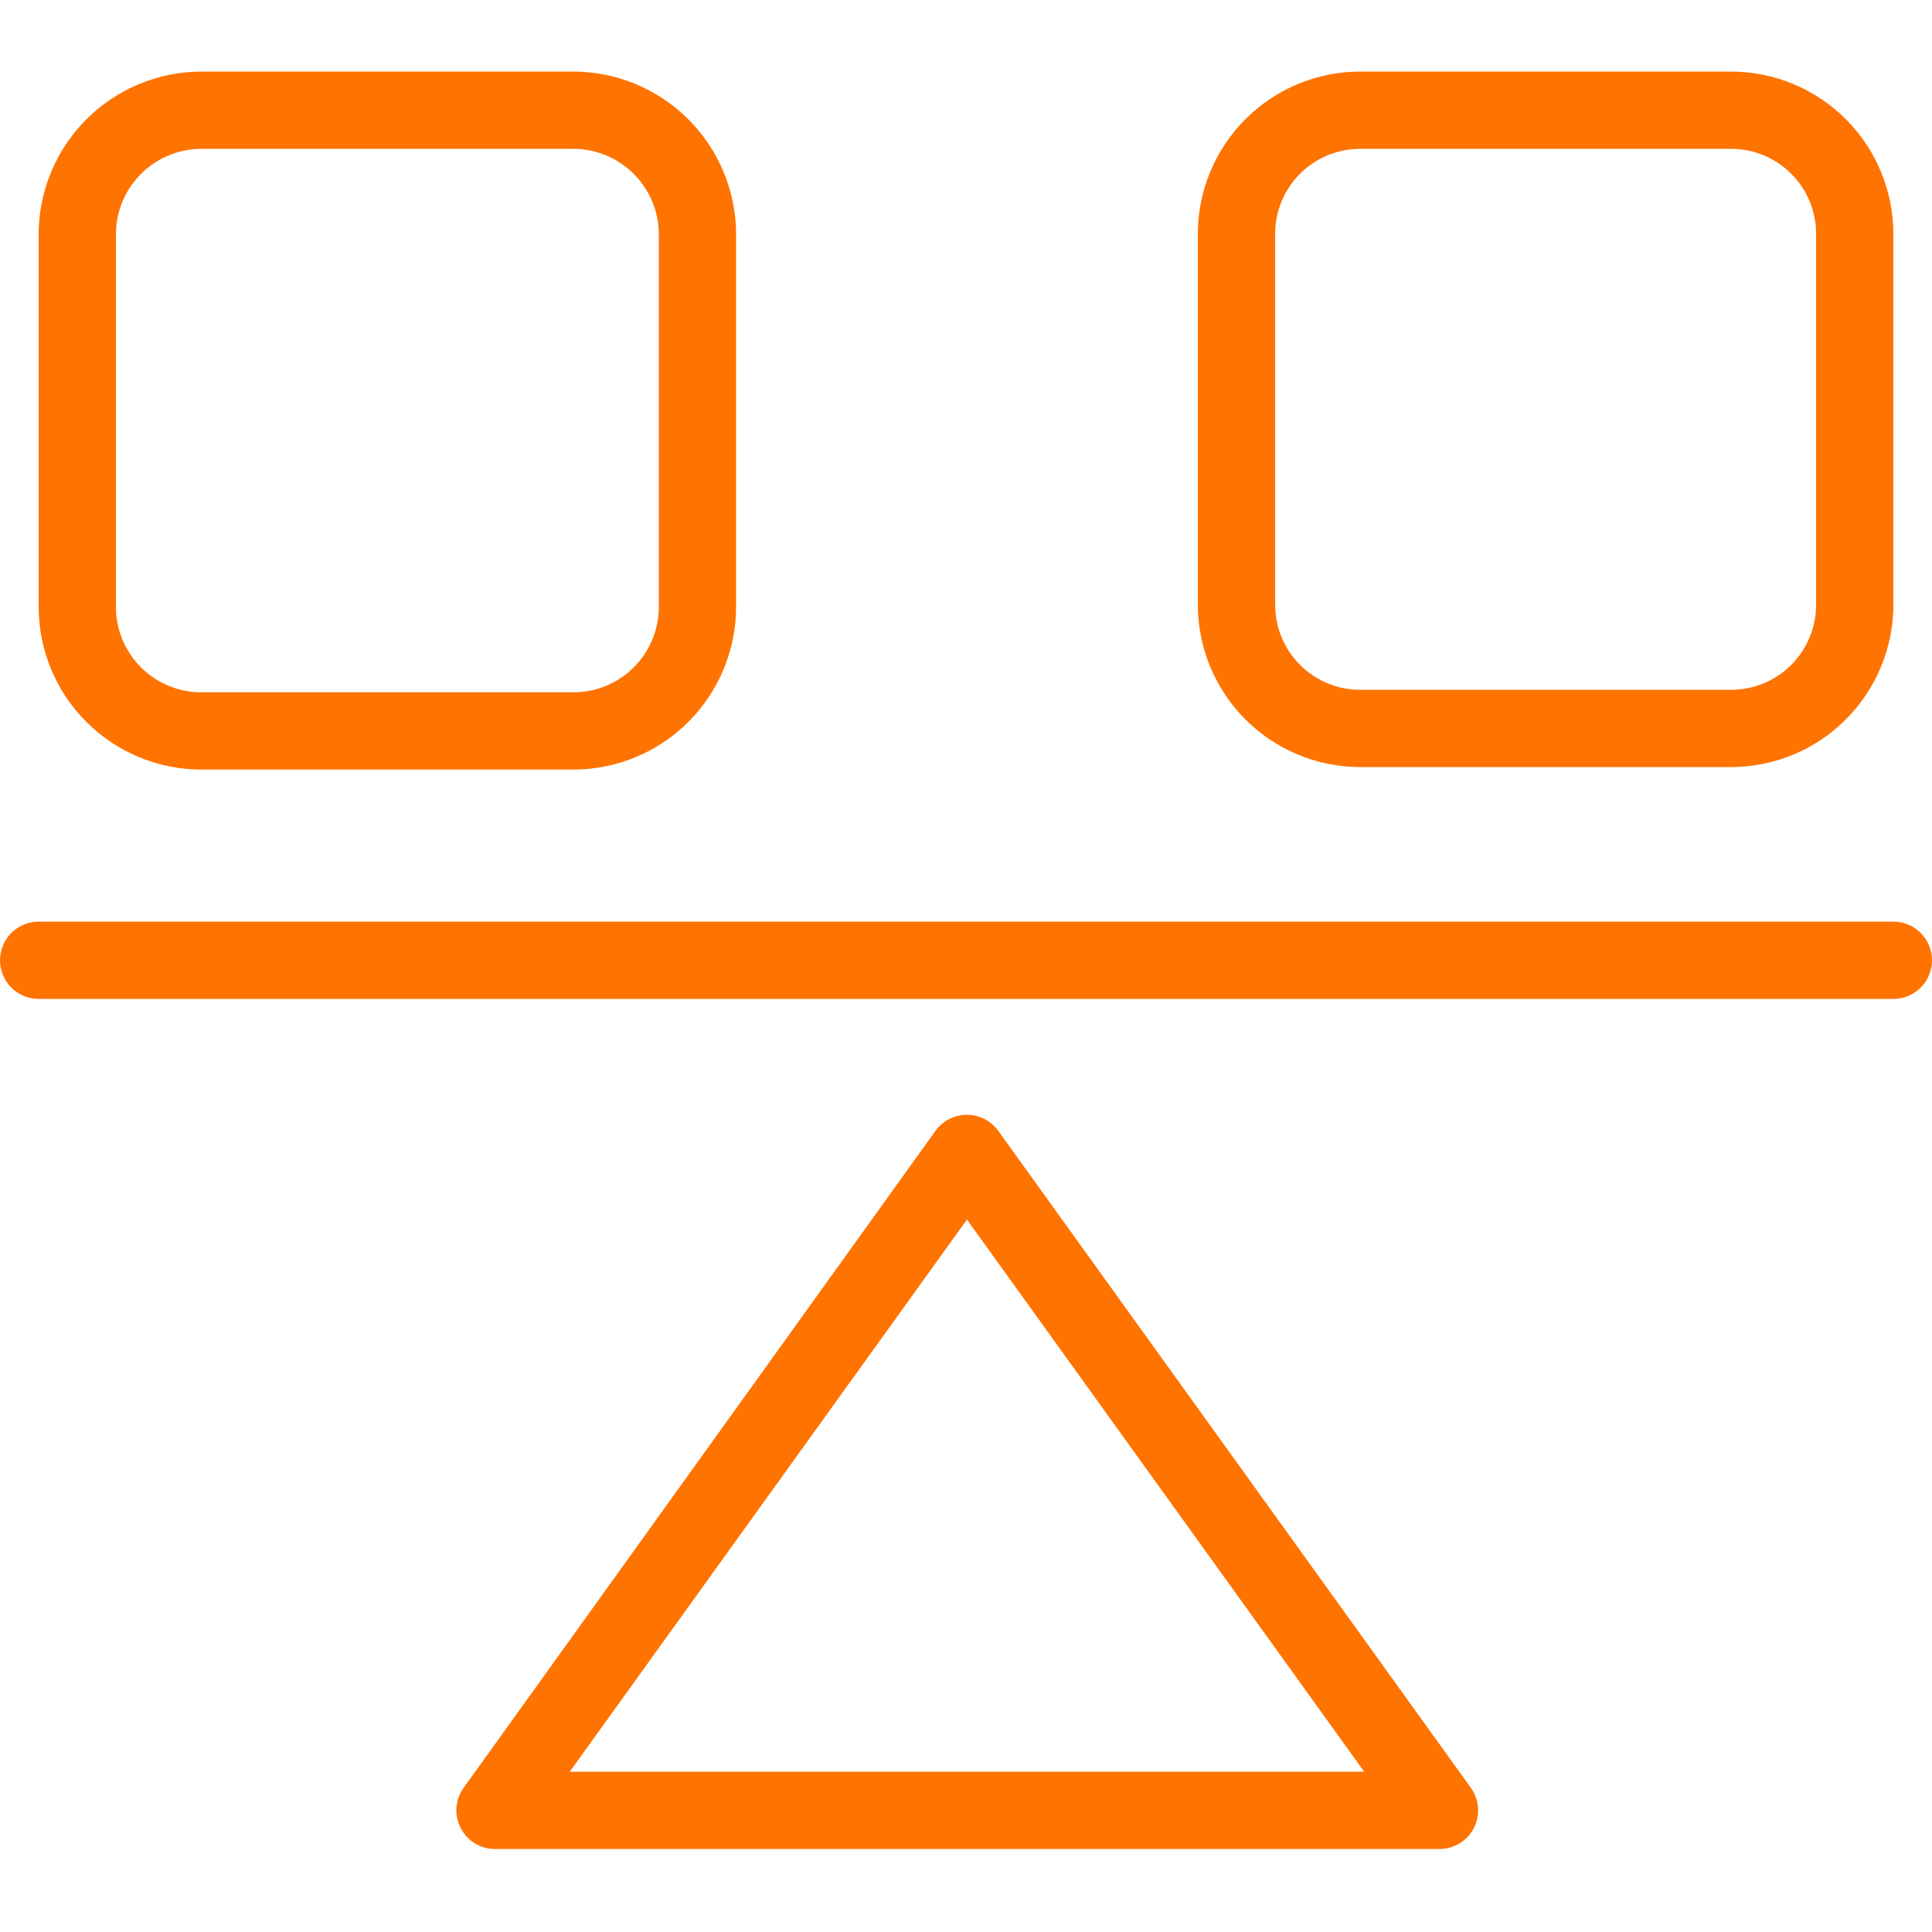 <svg xmlns="http://www.w3.org/2000/svg" width="54" height="54" viewBox="0 0 54 54" fill="none"><path d="M52.92 25.76H1.08C0.794 25.76 0.519 25.874 0.316 26.076C0.114 26.279 0 26.554 0 26.84C0 27.126 0.114 27.401 0.316 27.604C0.519 27.806 0.794 27.92 1.08 27.92H52.92C53.206 27.92 53.481 27.806 53.684 27.604C53.886 27.401 54 27.126 54 26.84C54 26.554 53.886 26.279 53.684 26.076C53.481 25.874 53.206 25.76 52.92 25.76Z" fill="#FF7300"></path><path d="M38.017 21.44H48.385C49.587 21.439 50.74 20.96 51.59 20.11C52.441 19.259 52.919 18.107 52.92 16.904V6.536C52.919 5.333 52.441 4.181 51.59 3.33C50.74 2.48 49.587 2.001 48.385 2H38.017C36.814 2.001 35.661 2.48 34.811 3.33C33.96 4.181 33.482 5.333 33.48 6.536V16.904C33.482 18.107 33.96 19.259 34.811 20.11C35.661 20.96 36.814 21.439 38.017 21.44ZM35.641 6.536C35.641 6.224 35.702 5.915 35.821 5.627C35.941 5.338 36.116 5.077 36.336 4.856C36.557 4.635 36.819 4.46 37.107 4.341C37.395 4.221 37.704 4.16 38.017 4.16H48.385C49.015 4.16 49.619 4.41 50.065 4.856C50.51 5.301 50.761 5.906 50.761 6.536V16.904C50.761 17.534 50.51 18.139 50.065 18.584C49.619 19.03 49.015 19.28 48.385 19.28H38.017C37.704 19.28 37.395 19.218 37.107 19.099C36.819 18.98 36.557 18.805 36.336 18.584C36.116 18.363 35.941 18.102 35.821 17.813C35.702 17.525 35.641 17.216 35.641 16.904V6.536Z" fill="#FF7300"></path><path d="M5.627 21.51H16.027C17.233 21.509 18.388 21.029 19.241 20.177C20.093 19.325 20.573 18.169 20.574 16.963V6.552C20.573 5.346 20.093 4.19 19.241 3.337C18.389 2.484 17.233 2.003 16.027 2H5.627C4.421 2.003 3.265 2.484 2.413 3.337C1.561 4.19 1.081 5.346 1.08 6.552V16.963C1.082 18.169 1.561 19.325 2.413 20.177C3.266 21.029 4.421 21.509 5.627 21.51ZM3.24 6.552C3.24 5.919 3.491 5.311 3.939 4.863C4.386 4.414 4.993 4.161 5.627 4.16H16.027C16.661 4.161 17.268 4.414 17.715 4.863C18.163 5.311 18.414 5.919 18.414 6.552V16.963C18.414 17.596 18.163 18.203 17.715 18.651C17.267 19.099 16.66 19.35 16.027 19.35H5.627C4.994 19.35 4.387 19.099 3.939 18.651C3.492 18.203 3.24 17.596 3.24 16.963V6.552Z" fill="#FF7300"></path><path d="M27.902 31.608C27.802 31.469 27.67 31.355 27.518 31.277C27.365 31.199 27.196 31.158 27.024 31.158C26.853 31.158 26.684 31.199 26.531 31.277C26.379 31.355 26.247 31.469 26.147 31.608L12.96 49.968C12.845 50.128 12.775 50.316 12.759 50.513C12.743 50.709 12.781 50.906 12.869 51.082C12.957 51.258 13.091 51.407 13.258 51.513C13.424 51.618 13.616 51.676 13.813 51.68H40.236C40.434 51.68 40.629 51.625 40.799 51.521C40.968 51.417 41.106 51.269 41.196 51.092C41.286 50.914 41.326 50.716 41.311 50.518C41.296 50.32 41.227 50.129 41.11 49.968L27.902 31.608ZM15.925 49.52L27.027 34.087L38.13 49.52H15.925Z" fill="#FF7300"></path></svg>